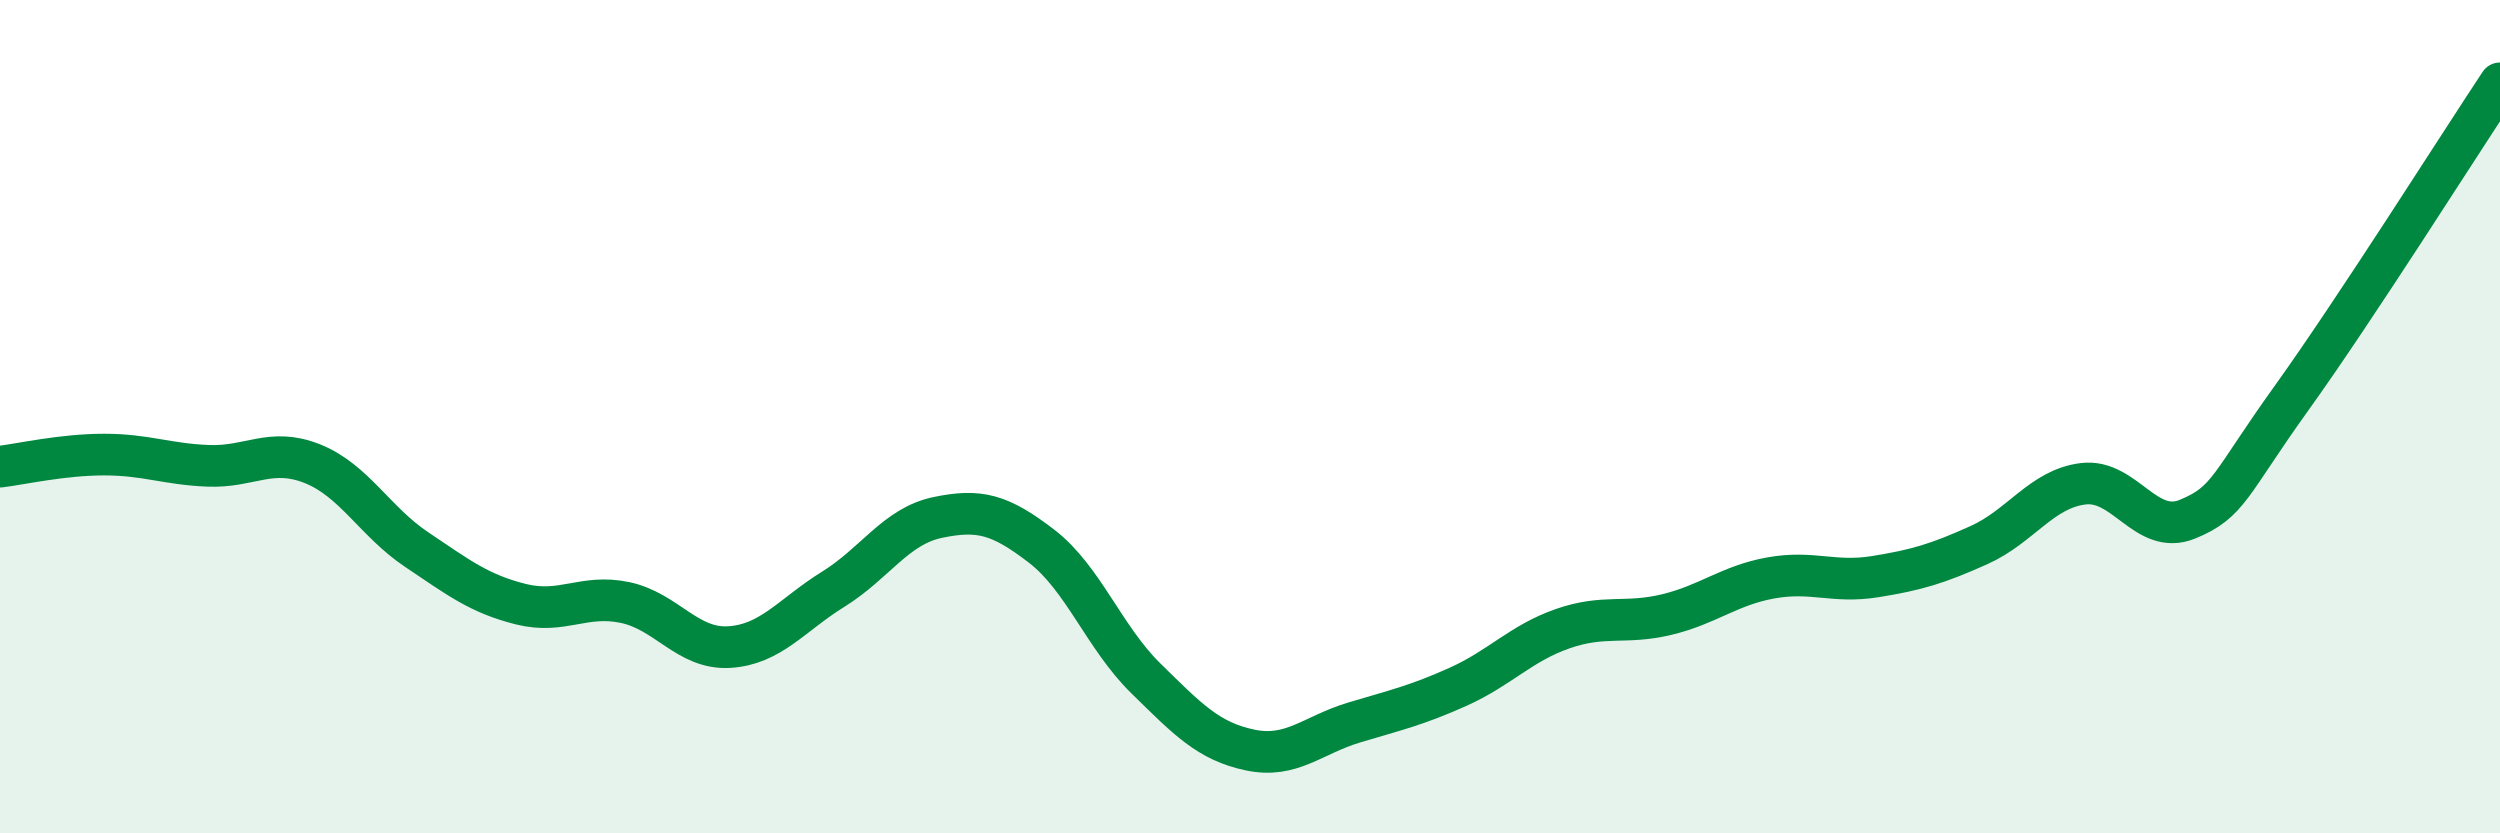
    <svg width="60" height="20" viewBox="0 0 60 20" xmlns="http://www.w3.org/2000/svg">
      <path
        d="M 0,11.2 C 0.5,11.14 1.5,10.91 2.5,10.91 C 3.5,10.91 4,11.14 5,11.18 C 6,11.22 6.5,10.73 7.5,11.13 C 8.5,11.53 9,12.52 10,13.19 C 11,13.86 11.5,14.25 12.5,14.5 C 13.5,14.75 14,14.25 15,14.46 C 16,14.67 16.5,15.59 17.5,15.53 C 18.5,15.47 19,14.76 20,14.14 C 21,13.52 21.5,12.63 22.5,12.42 C 23.5,12.21 24,12.34 25,13.11 C 26,13.88 26.5,15.3 27.5,16.28 C 28.5,17.26 29,17.79 30,18 C 31,18.21 31.5,17.64 32.5,17.34 C 33.5,17.04 34,16.93 35,16.48 C 36,16.03 36.5,15.44 37.5,15.09 C 38.5,14.74 39,14.99 40,14.75 C 41,14.51 41.5,14.05 42.5,13.87 C 43.5,13.69 44,14 45,13.84 C 46,13.68 46.5,13.53 47.5,13.08 C 48.5,12.63 49,11.73 50,11.61 C 51,11.49 51.5,12.87 52.5,12.46 C 53.5,12.05 53.5,11.64 55,9.55 C 56.5,7.46 59,3.51 60,2L60 20L0 20Z"
        fill="#008740"
        opacity="0.1"
        stroke-linecap="round"
        stroke-linejoin="round"
      />
      <path
        d="M 0,11.2 C 0.5,11.14 1.5,10.91 2.5,10.91 C 3.5,10.91 4,11.14 5,11.18 C 6,11.22 6.5,10.73 7.5,11.13 C 8.5,11.53 9,12.52 10,13.19 C 11,13.86 11.5,14.25 12.5,14.5 C 13.5,14.75 14,14.25 15,14.46 C 16,14.67 16.5,15.59 17.5,15.53 C 18.5,15.47 19,14.76 20,14.14 C 21,13.52 21.5,12.63 22.5,12.42 C 23.5,12.21 24,12.34 25,13.11 C 26,13.88 26.5,15.3 27.5,16.28 C 28.5,17.26 29,17.79 30,18 C 31,18.21 31.5,17.64 32.5,17.34 C 33.5,17.04 34,16.93 35,16.48 C 36,16.03 36.5,15.44 37.5,15.09 C 38.5,14.74 39,14.99 40,14.75 C 41,14.51 41.5,14.05 42.5,13.87 C 43.5,13.69 44,14 45,13.84 C 46,13.68 46.5,13.53 47.5,13.08 C 48.5,12.63 49,11.73 50,11.61 C 51,11.49 51.5,12.87 52.5,12.46 C 53.5,12.05 53.5,11.64 55,9.55 C 56.5,7.46 59,3.51 60,2"
        stroke="#008740"
        stroke-width="1"
        fill="none"
        stroke-linecap="round"
        stroke-linejoin="round"
      />
    </svg>
  